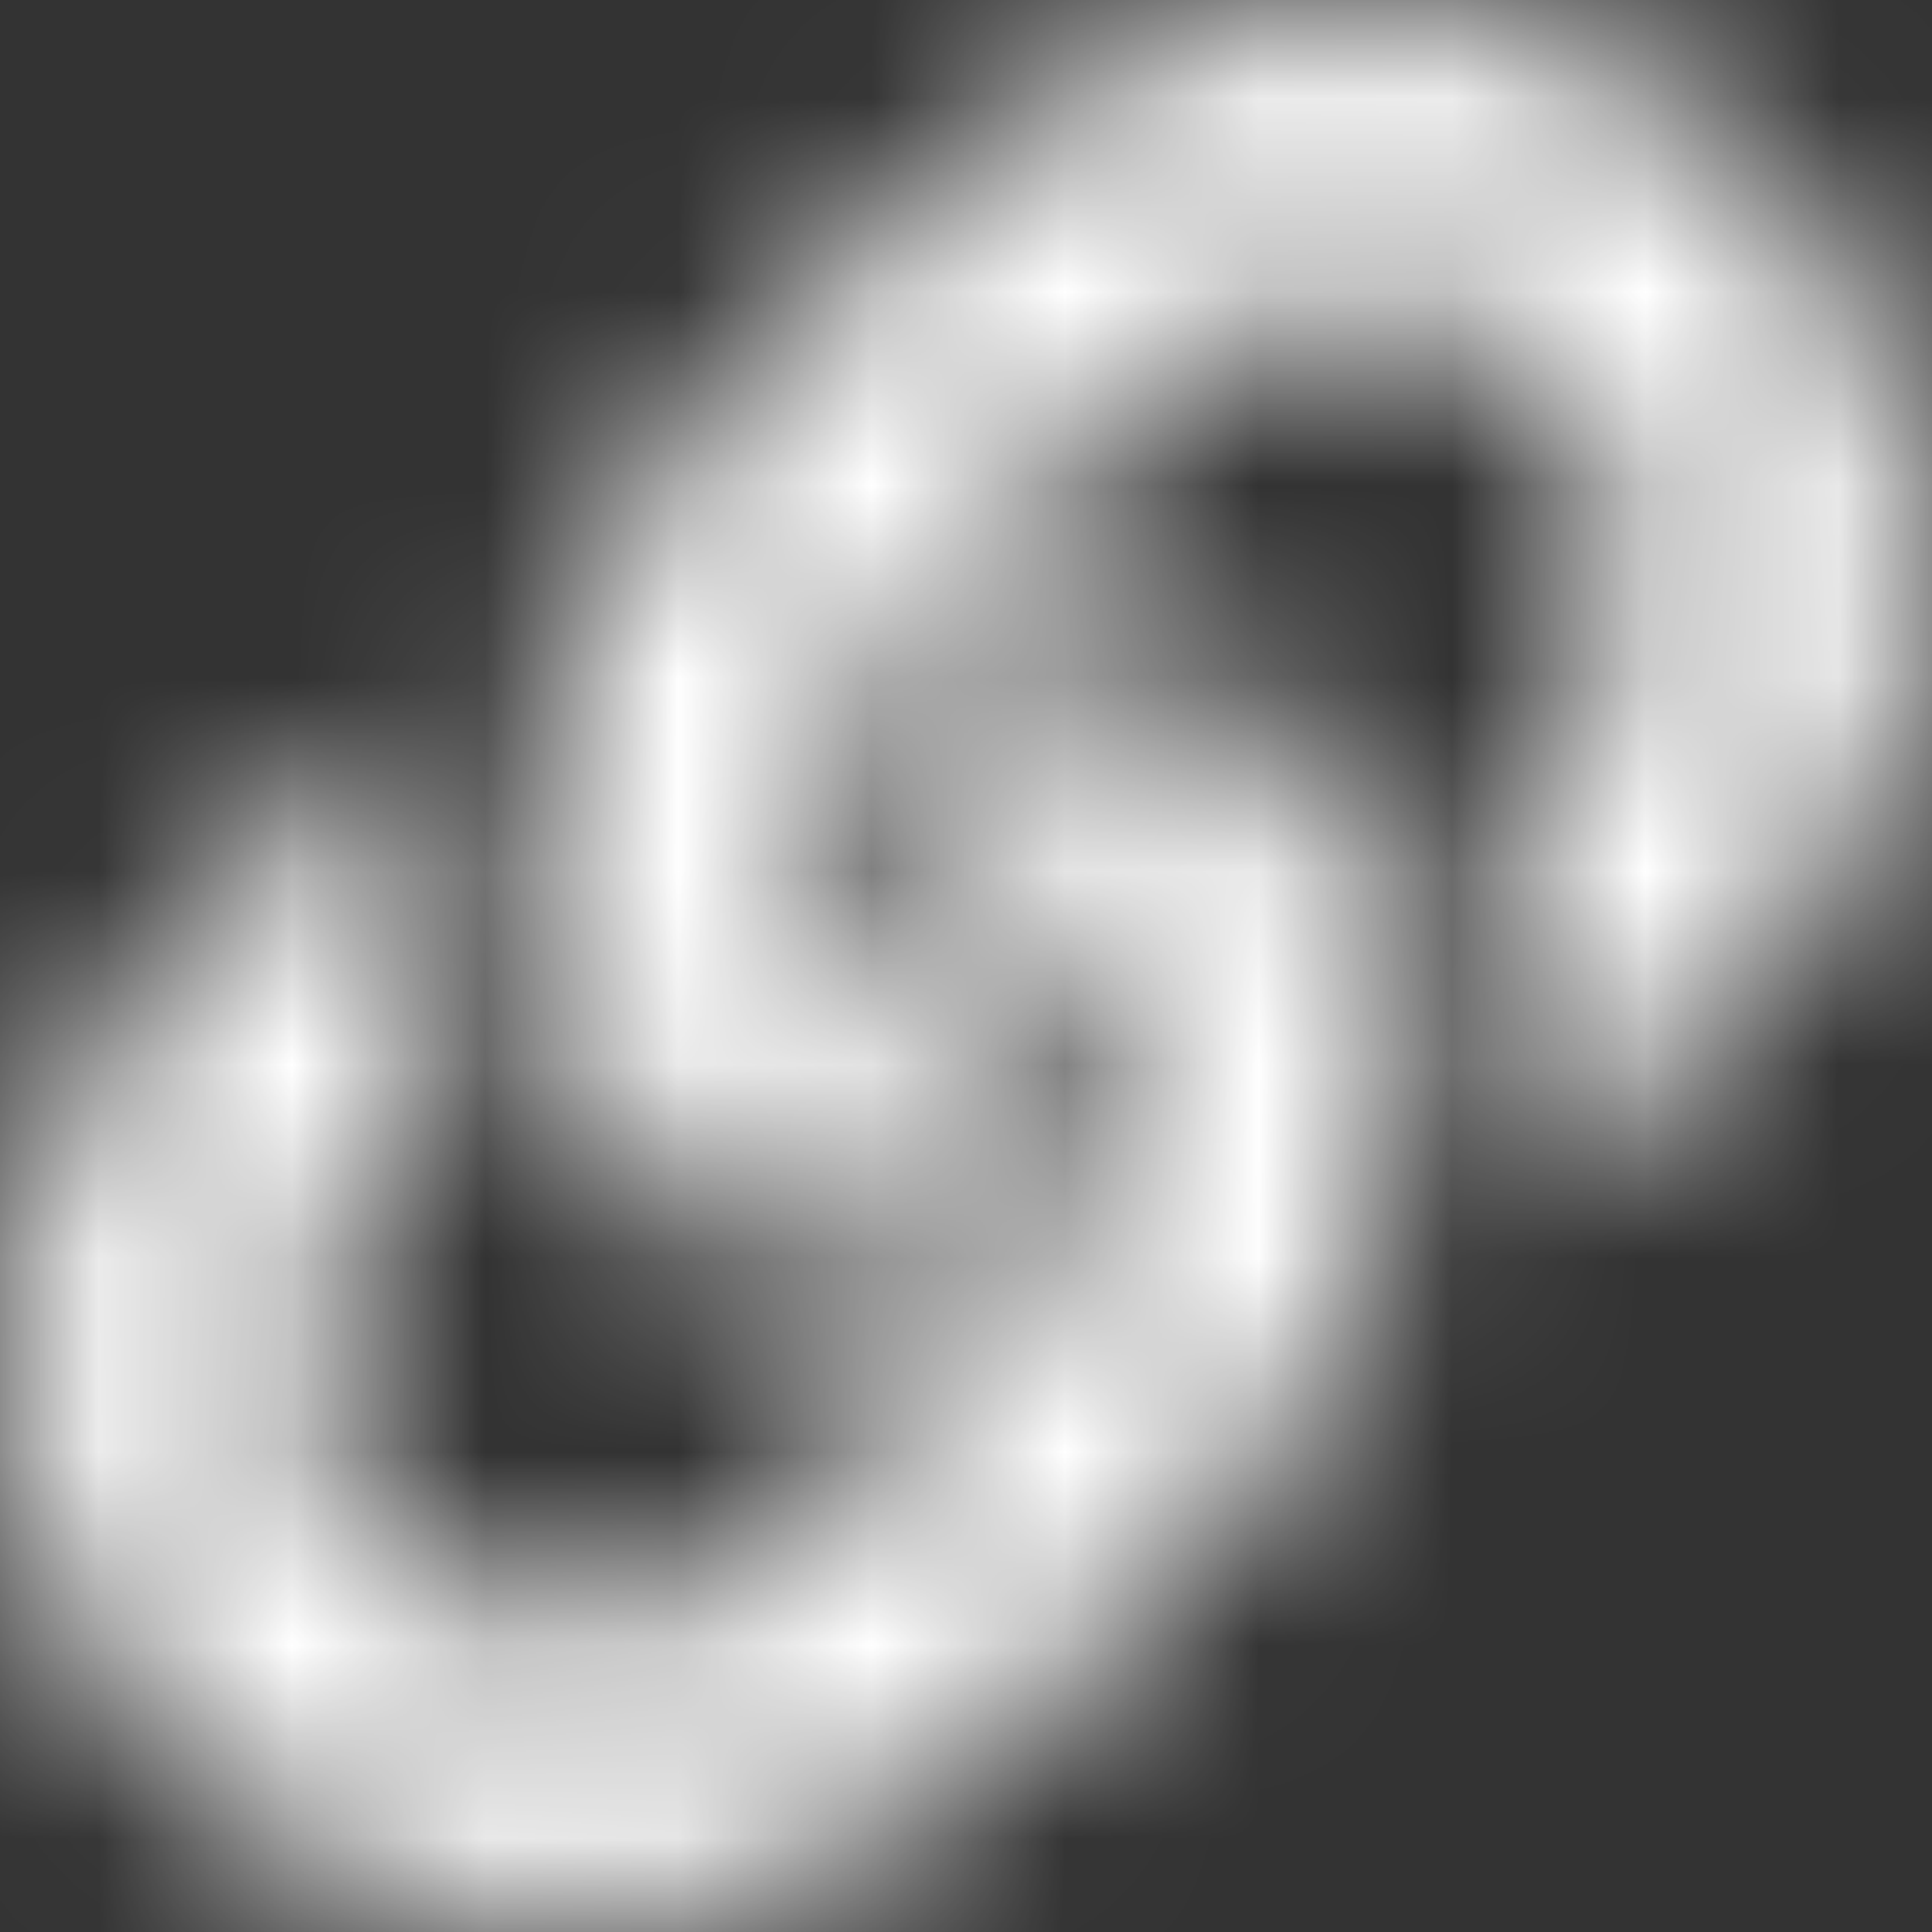<?xml version="1.0" encoding="UTF-8"?>
<svg width="9.981px" height="9.981px" viewBox="0 0 9.981 9.981" version="1.1" xmlns="http://www.w3.org/2000/svg" xmlns:xlink="http://www.w3.org/1999/xlink">
    <rect x="0" y="0" width="9.981" height="9.981" fill="#333333" stroke="none"/>
    <title>D7E34FFF-4077-46D7-8C56-D1E89D5720F6</title>
    <defs>
        <path d="M6.367,3.614 C7.531,4.78 7.515,6.649 6.374,7.797 C6.372,7.799 6.369,7.802 6.367,7.804 L5.057,9.114 C3.901,10.269 2.022,10.269 0.867,9.114 C-0.289,7.959 -0.289,6.079 0.867,4.924 L1.59,4.2 C1.782,4.009 2.112,4.136 2.122,4.407 C2.135,4.753 2.196,5.1 2.311,5.435 C2.349,5.548 2.322,5.674 2.237,5.759 L1.982,6.014 C1.436,6.56 1.418,7.45 1.959,8.001 C2.506,8.558 3.404,8.562 3.954,8.011 L5.264,6.702 C5.814,6.152 5.811,5.264 5.264,4.717 C5.192,4.645 5.119,4.589 5.062,4.55 C4.981,4.494 4.931,4.403 4.927,4.304 C4.919,4.098 4.992,3.886 5.155,3.723 L5.565,3.312 C5.673,3.205 5.842,3.192 5.967,3.279 C6.11,3.378 6.243,3.491 6.367,3.614 Z M9.114,0.866 C7.959,-0.289 6.079,-0.289 4.924,0.866 L3.614,2.176 C3.611,2.179 3.609,2.181 3.607,2.184 C2.465,3.332 2.449,5.201 3.614,6.367 C3.737,6.49 3.871,6.602 4.014,6.702 C4.139,6.789 4.307,6.776 4.415,6.668 L4.825,6.258 C4.988,6.095 5.061,5.883 5.053,5.677 C5.05,5.578 5,5.487 4.918,5.431 C4.861,5.392 4.789,5.336 4.717,5.264 C4.169,4.717 4.167,3.828 4.717,3.279 L6.026,1.969 C6.577,1.419 7.475,1.422 8.021,1.979 C8.562,2.531 8.545,3.42 7.999,3.967 L7.743,4.222 C7.659,4.307 7.631,4.432 7.67,4.546 C7.784,4.881 7.846,5.228 7.859,5.573 C7.869,5.844 8.199,5.972 8.391,5.78 L9.114,5.057 C10.269,3.902 10.269,2.022 9.114,0.866 L9.114,0.866 Z" id="path-1"></path>
    </defs>
    <g id="SITE-2.0" stroke="none" stroke-width="1" fill="none" fill-rule="evenodd">
        <g id="Pos-(Blue)" transform="translate(-1110.01, -372.019)">
            <g id="Group-4" transform="translate(0, 81)">
                <g id="Stacked-Group-3" transform="translate(313, 80)">
                    <g id="Stacked-Group-3" transform="translate(0, 204)">
                        <g id="Stacked-Group" transform="translate(638, 0)">
                            <g id="Padding-Group-4" transform="translate(152, 0)">
                                <g id="Brands/instagram" transform="translate(7.01, 7.019)">
                                    <mask id="mask-2" fill="white">
                                        <use xlink:href="#path-1"></use>
                                    </mask>
                                    <g id="Mask"></g>
                                    <g id="🎨-color" mask="url(#mask-2)" fill="#FFFFFF">
                                        <g transform="translate(-0.01, -0.019)" id="White">
                                            <rect x="0" y="0" width="10" height="10"></rect>
                                        </g>
                                    </g>
                                </g>
                            </g>
                        </g>
                    </g>
                </g>
            </g>
        </g>
    </g>
</svg>